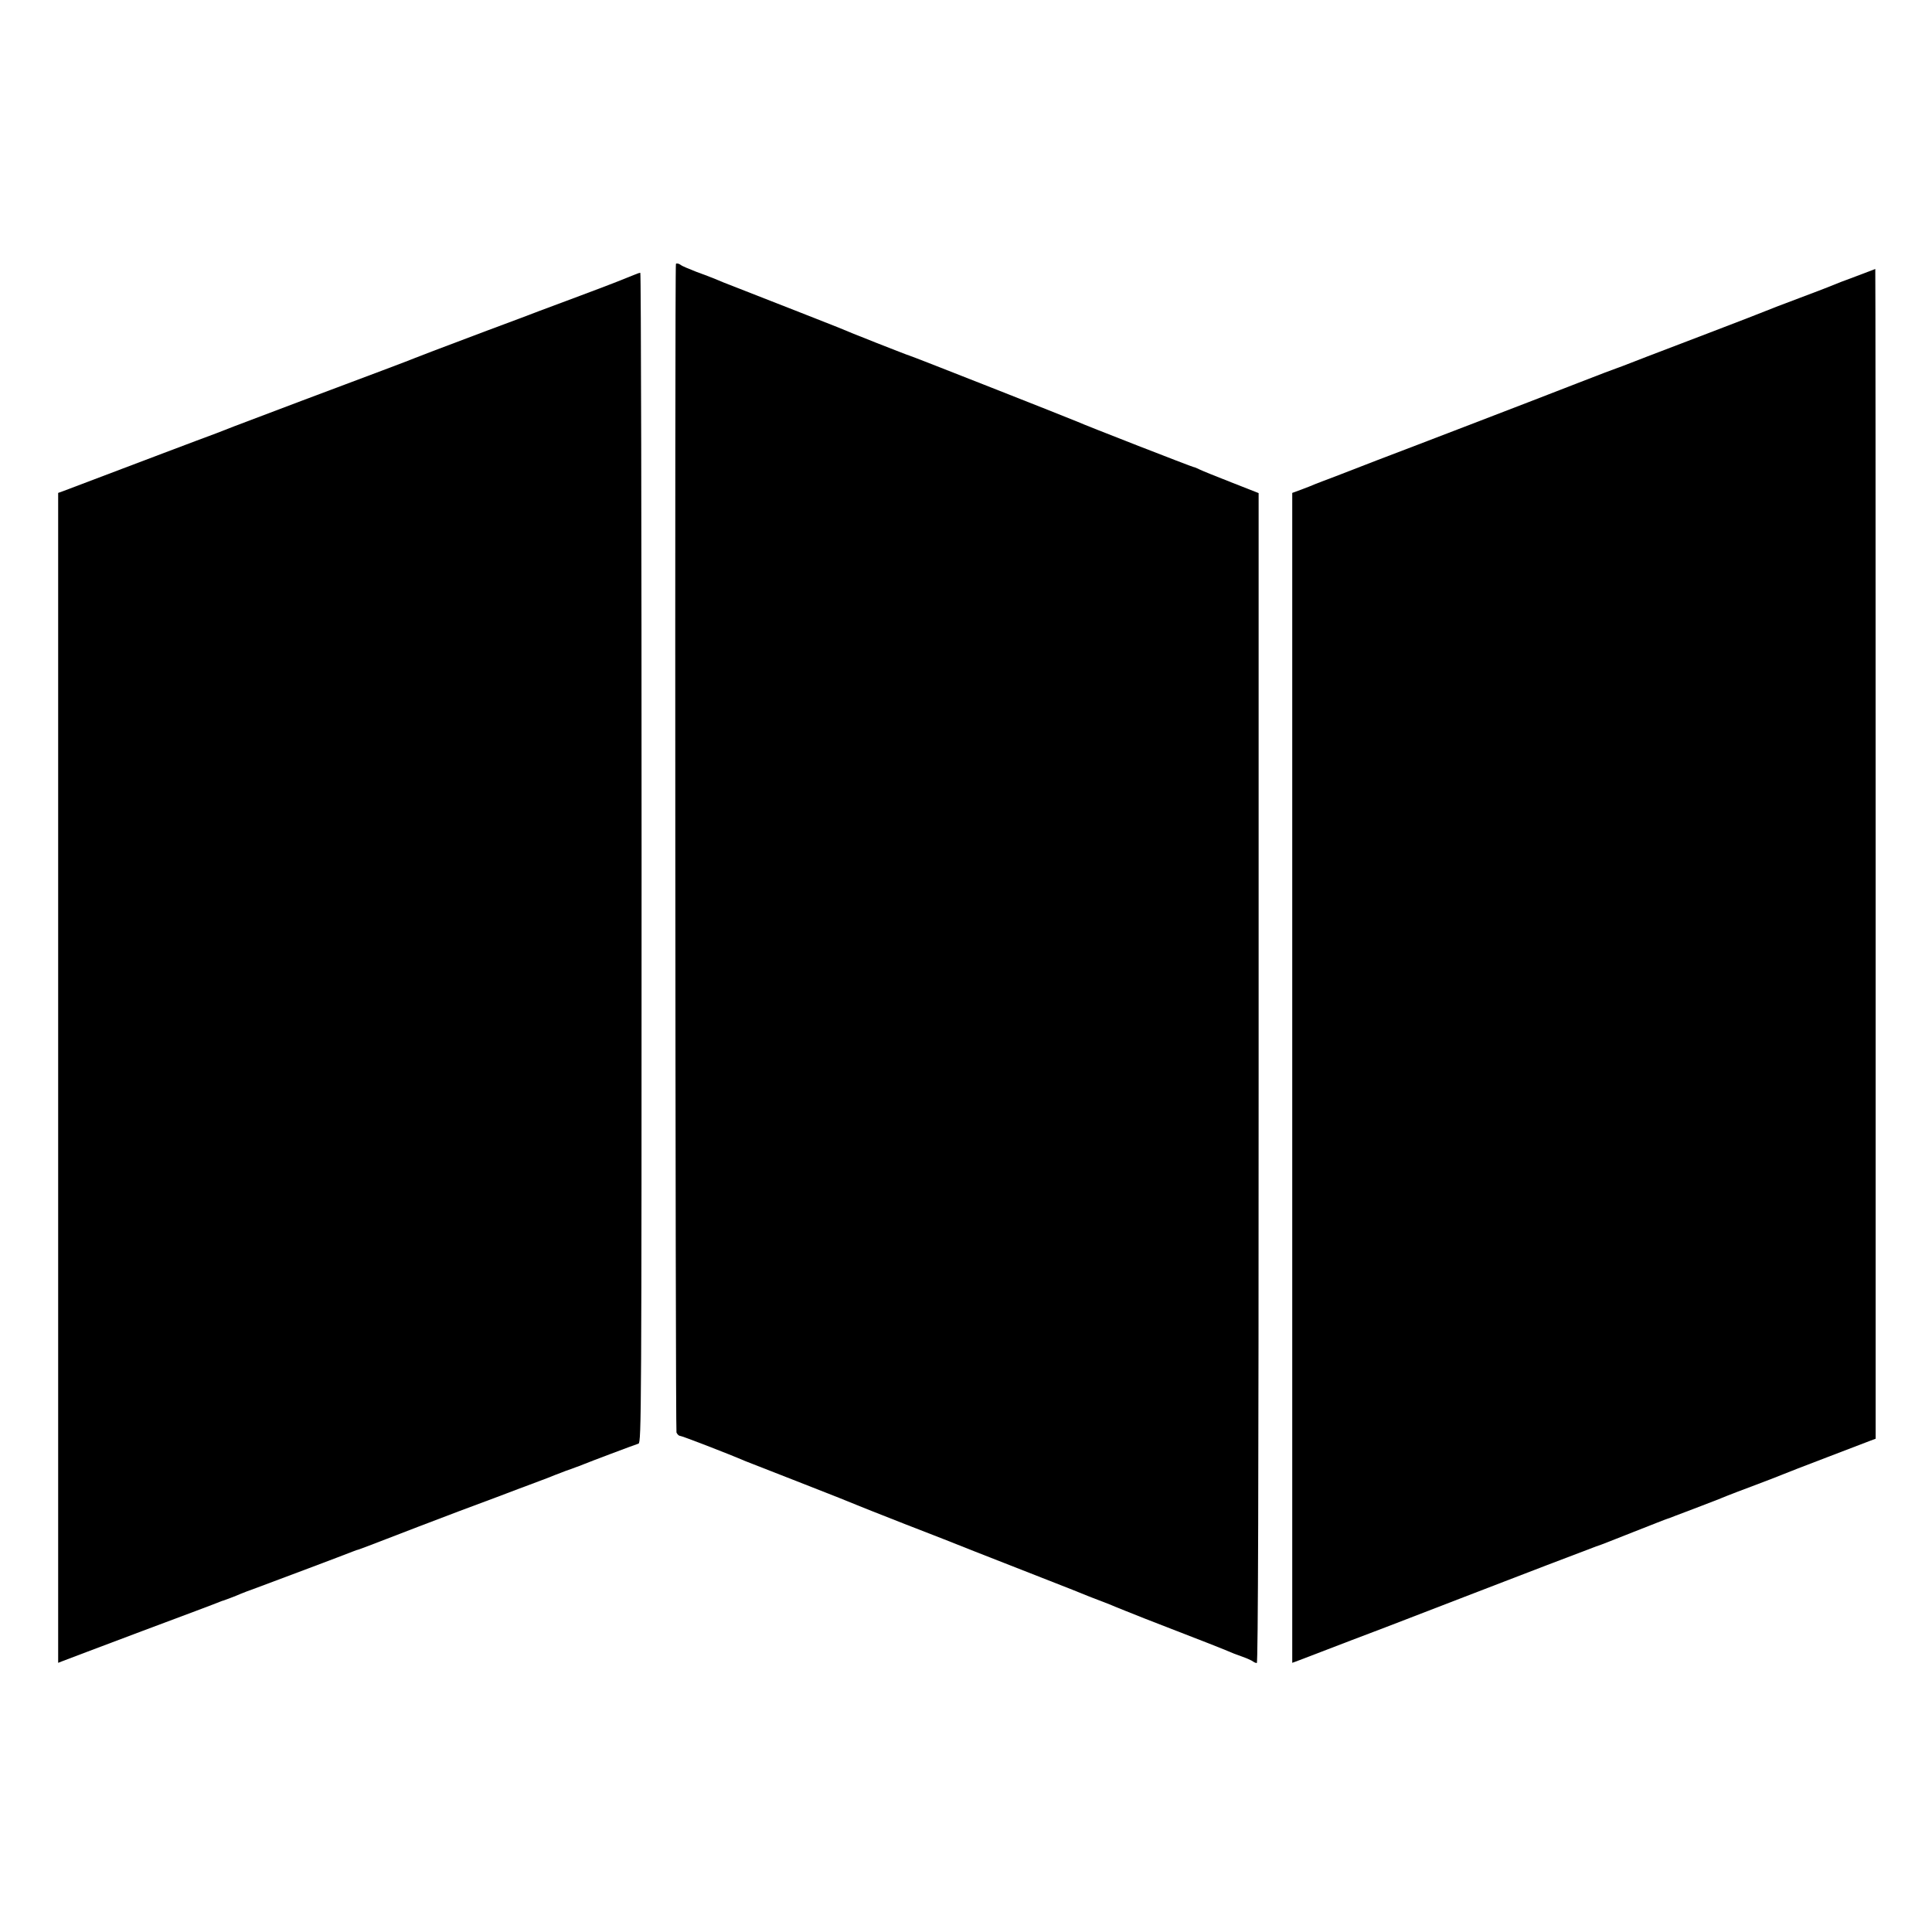<?xml version="1.0" standalone="no"?>
<!DOCTYPE svg PUBLIC "-//W3C//DTD SVG 20010904//EN"
 "http://www.w3.org/TR/2001/REC-SVG-20010904/DTD/svg10.dtd">
<svg version="1.0" xmlns="http://www.w3.org/2000/svg"
 width="1063pt" height="1063pt" viewBox="0 0 1063 1063"
 preserveAspectRatio="xMidYMid meet">
<g transform="translate(0,1063) scale(0.1,-0.1)"
fill="#000000" stroke="none">
<path d="M3719 9178 c-7 -13 -3 -6417 3 -6430 5 -10 13 -18 19 -18 10 0 262
-97 362 -140 12 -5 150 -59 307 -120 157 -61 294 -116 305 -121 11 -5 130 -52
265 -105 135 -52 306 -119 380 -149 74 -29 241 -94 370 -145 129 -50 244 -96
255 -101 11 -4 45 -18 75 -29 30 -11 64 -25 75 -30 11 -5 85 -34 165 -66 331
-128 427 -166 455 -178 17 -8 53 -22 80 -31 28 -10 54 -22 60 -27 5 -4 14 -8
20 -8 7 0 10 977 10 3218 l0 3219 -150 59 c-82 32 -161 64 -175 71 -14 7 -28
13 -32 13 -7 0 -600 231 -643 251 -32 14 -909 360 -920 362 -13 3 -343 133
-397 157 -21 9 -329 129 -548 215 -52 20 -108 42 -125 50 -16 7 -64 25 -105
40 -41 16 -79 32 -84 37 -10 8 -25 11 -27 6z"/>
<path d="M10210 9109 c-58 -21 -114 -43 -125 -48 -11 -5 -94 -37 -185 -71 -91
-34 -174 -66 -185 -71 -11 -5 -148 -58 -305 -118 -304 -116 -453 -173 -485
-186 -11 -4 -24 -9 -30 -11 -5 -1 -102 -38 -215 -82 -113 -44 -371 -144 -575
-222 -203 -78 -440 -169 -525 -201 -85 -33 -191 -74 -235 -91 -44 -16 -91 -35
-105 -40 -26 -11 -43 -18 -97 -38 l-33 -12 0 -3219 0 -3218 38 14 c40 15 61
23 287 110 83 31 178 68 213 81 80 31 138 53 407 157 121 47 326 125 455 175
129 49 244 93 255 97 11 5 25 9 30 11 6 1 91 35 190 74 99 39 185 73 190 74 6
2 24 8 40 15 17 6 84 32 150 57 66 25 129 50 140 55 11 5 81 31 155 59 74 28
144 55 155 60 11 5 117 46 235 91 118 45 227 87 243 93 l27 10 0 3218 c0 1770
-1 3218 -2 3218 -2 -1 -50 -19 -108 -41z"/>
<path d="M3490 9118 c-14 -6 -34 -14 -45 -18 -11 -4 -31 -12 -45 -18 -14 -6
-106 -41 -205 -78 -99 -37 -200 -75 -225 -84 -25 -10 -155 -59 -290 -109 -287
-108 -368 -139 -395 -150 -25 -11 -249 -95 -625 -236 -157 -59 -323 -122 -370
-140 -47 -19 -141 -55 -210 -80 -155 -58 -203 -77 -410 -155 -227 -86 -290
-110 -322 -122 l-28 -10 0 -3219 0 -3218 23 9 c12 5 209 79 437 165 228 85
422 158 430 162 8 3 17 7 20 7 7 2 71 26 95 37 11 5 49 19 85 32 81 30 496
186 530 200 14 6 30 11 35 12 6 2 73 27 150 57 77 30 257 99 400 153 143 53
289 108 325 122 36 13 90 34 120 45 30 11 69 26 85 33 17 6 44 17 60 23 17 5
39 14 50 18 11 4 22 8 25 9 3 1 12 5 20 8 23 10 283 108 303 114 16 5 17 167
17 3224 0 1771 -3 3219 -7 3218 -5 0 -19 -5 -33 -11z"/>
</g>
</svg>
